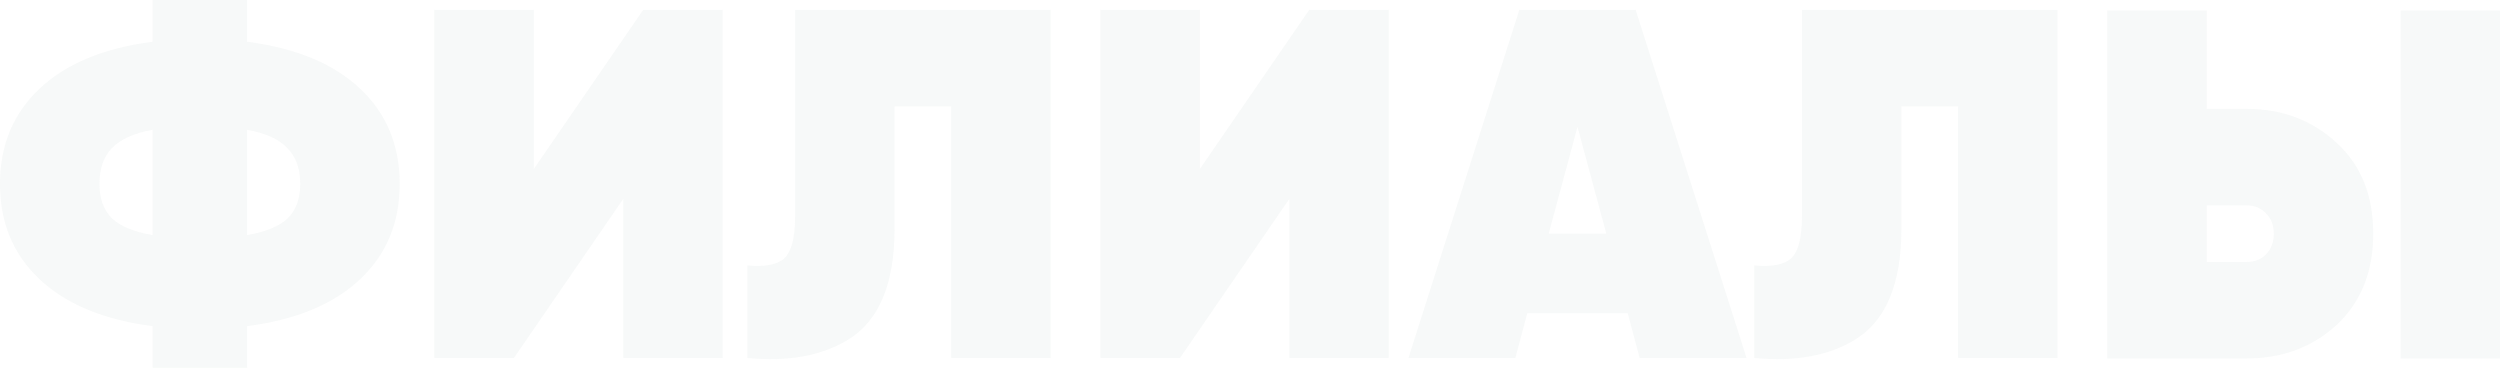 <?xml version="1.0" encoding="UTF-8"?> <svg xmlns="http://www.w3.org/2000/svg" width="1495" height="220" viewBox="0 0 1495 220" fill="none"> <g opacity="0.06"> <path d="M147.747 195.027V220H91.264V195.027C62.131 191.261 39.637 181.946 23.782 167.081C7.927 152.216 0 133.189 0 110C0 86.811 7.927 67.784 23.782 52.919C39.637 38.054 62.131 28.739 91.264 24.973V0H147.747V24.973C176.88 28.739 199.374 38.054 215.228 52.919C231.083 67.784 239.01 86.811 239.01 110C239.01 133.189 231.083 152.216 215.228 167.081C199.374 181.946 176.88 191.261 147.747 195.027ZM59.455 110C59.455 118.721 61.933 125.559 66.887 130.514C71.842 135.27 79.967 138.64 91.264 140.622V77.595C80.166 79.577 72.04 83.243 66.887 88.595C61.933 93.748 59.455 100.883 59.455 110ZM147.747 77.595V140.622C159.043 138.64 167.169 135.27 172.123 130.514C177.078 125.559 179.555 118.721 179.555 110C179.555 100.883 176.979 93.748 171.826 88.595C166.871 83.243 158.845 79.577 147.747 77.595Z" fill="#749692"></path> <path d="M432.166 214.054H372.711V118.919L307.31 214.054H259.746V5.946H319.201V101.081L384.602 5.946H432.166V214.054Z" fill="#749692"></path> <path d="M446.937 214.054V158.757C457.639 159.748 465.071 158.261 469.233 154.297C473.395 150.135 475.475 141.91 475.475 129.622V5.946H628.276V214.054H568.82V63.622H534.931V136.757C534.931 169.658 525.715 191.757 507.284 203.054C491.429 212.766 471.314 216.432 446.937 214.054Z" fill="#749692"></path> <path d="M830.47 214.054H771.015V118.919L705.614 214.054H658.05V5.946H717.505V101.081L782.906 5.946H830.47V214.054Z" fill="#749692"></path> <path d="M1044.42 214.054H980.502L973.368 187.297H913.318L906.183 214.054H842.269L908.561 5.946H978.124L1044.42 214.054ZM943.343 75.811L926.101 139.73H960.585L943.343 75.811Z" fill="#749692"></path> <path d="M1049.04 214.054V158.757C1059.74 159.748 1067.17 158.261 1071.33 154.297C1075.5 150.135 1077.58 141.91 1077.58 129.622V5.946H1230.38V214.054H1170.92V63.622H1137.03V136.757C1137.03 169.658 1127.82 191.757 1109.39 203.054C1093.53 212.766 1073.42 216.432 1049.04 214.054Z" fill="#749692"></path> <path d="M1343.39 214.351H1260.15V6.243H1319.61V65.108H1343.39C1364.79 65.108 1382.83 71.946 1397.49 85.622C1411.96 98.901 1419.19 116.937 1419.19 139.73C1419.19 162.324 1411.96 180.459 1397.49 194.135C1382.83 207.613 1364.79 214.351 1343.39 214.351ZM1495 214.351H1435.54V6.243H1495V214.351ZM1319.61 122.784V156.676H1343.39C1348.15 156.676 1352.01 155.189 1354.98 152.216C1358.15 149.045 1359.74 144.883 1359.74 139.73C1359.74 134.577 1358.15 130.514 1354.98 127.541C1352.01 124.369 1348.15 122.784 1343.39 122.784H1319.61Z" fill="#749692"></path> </g> </svg> 